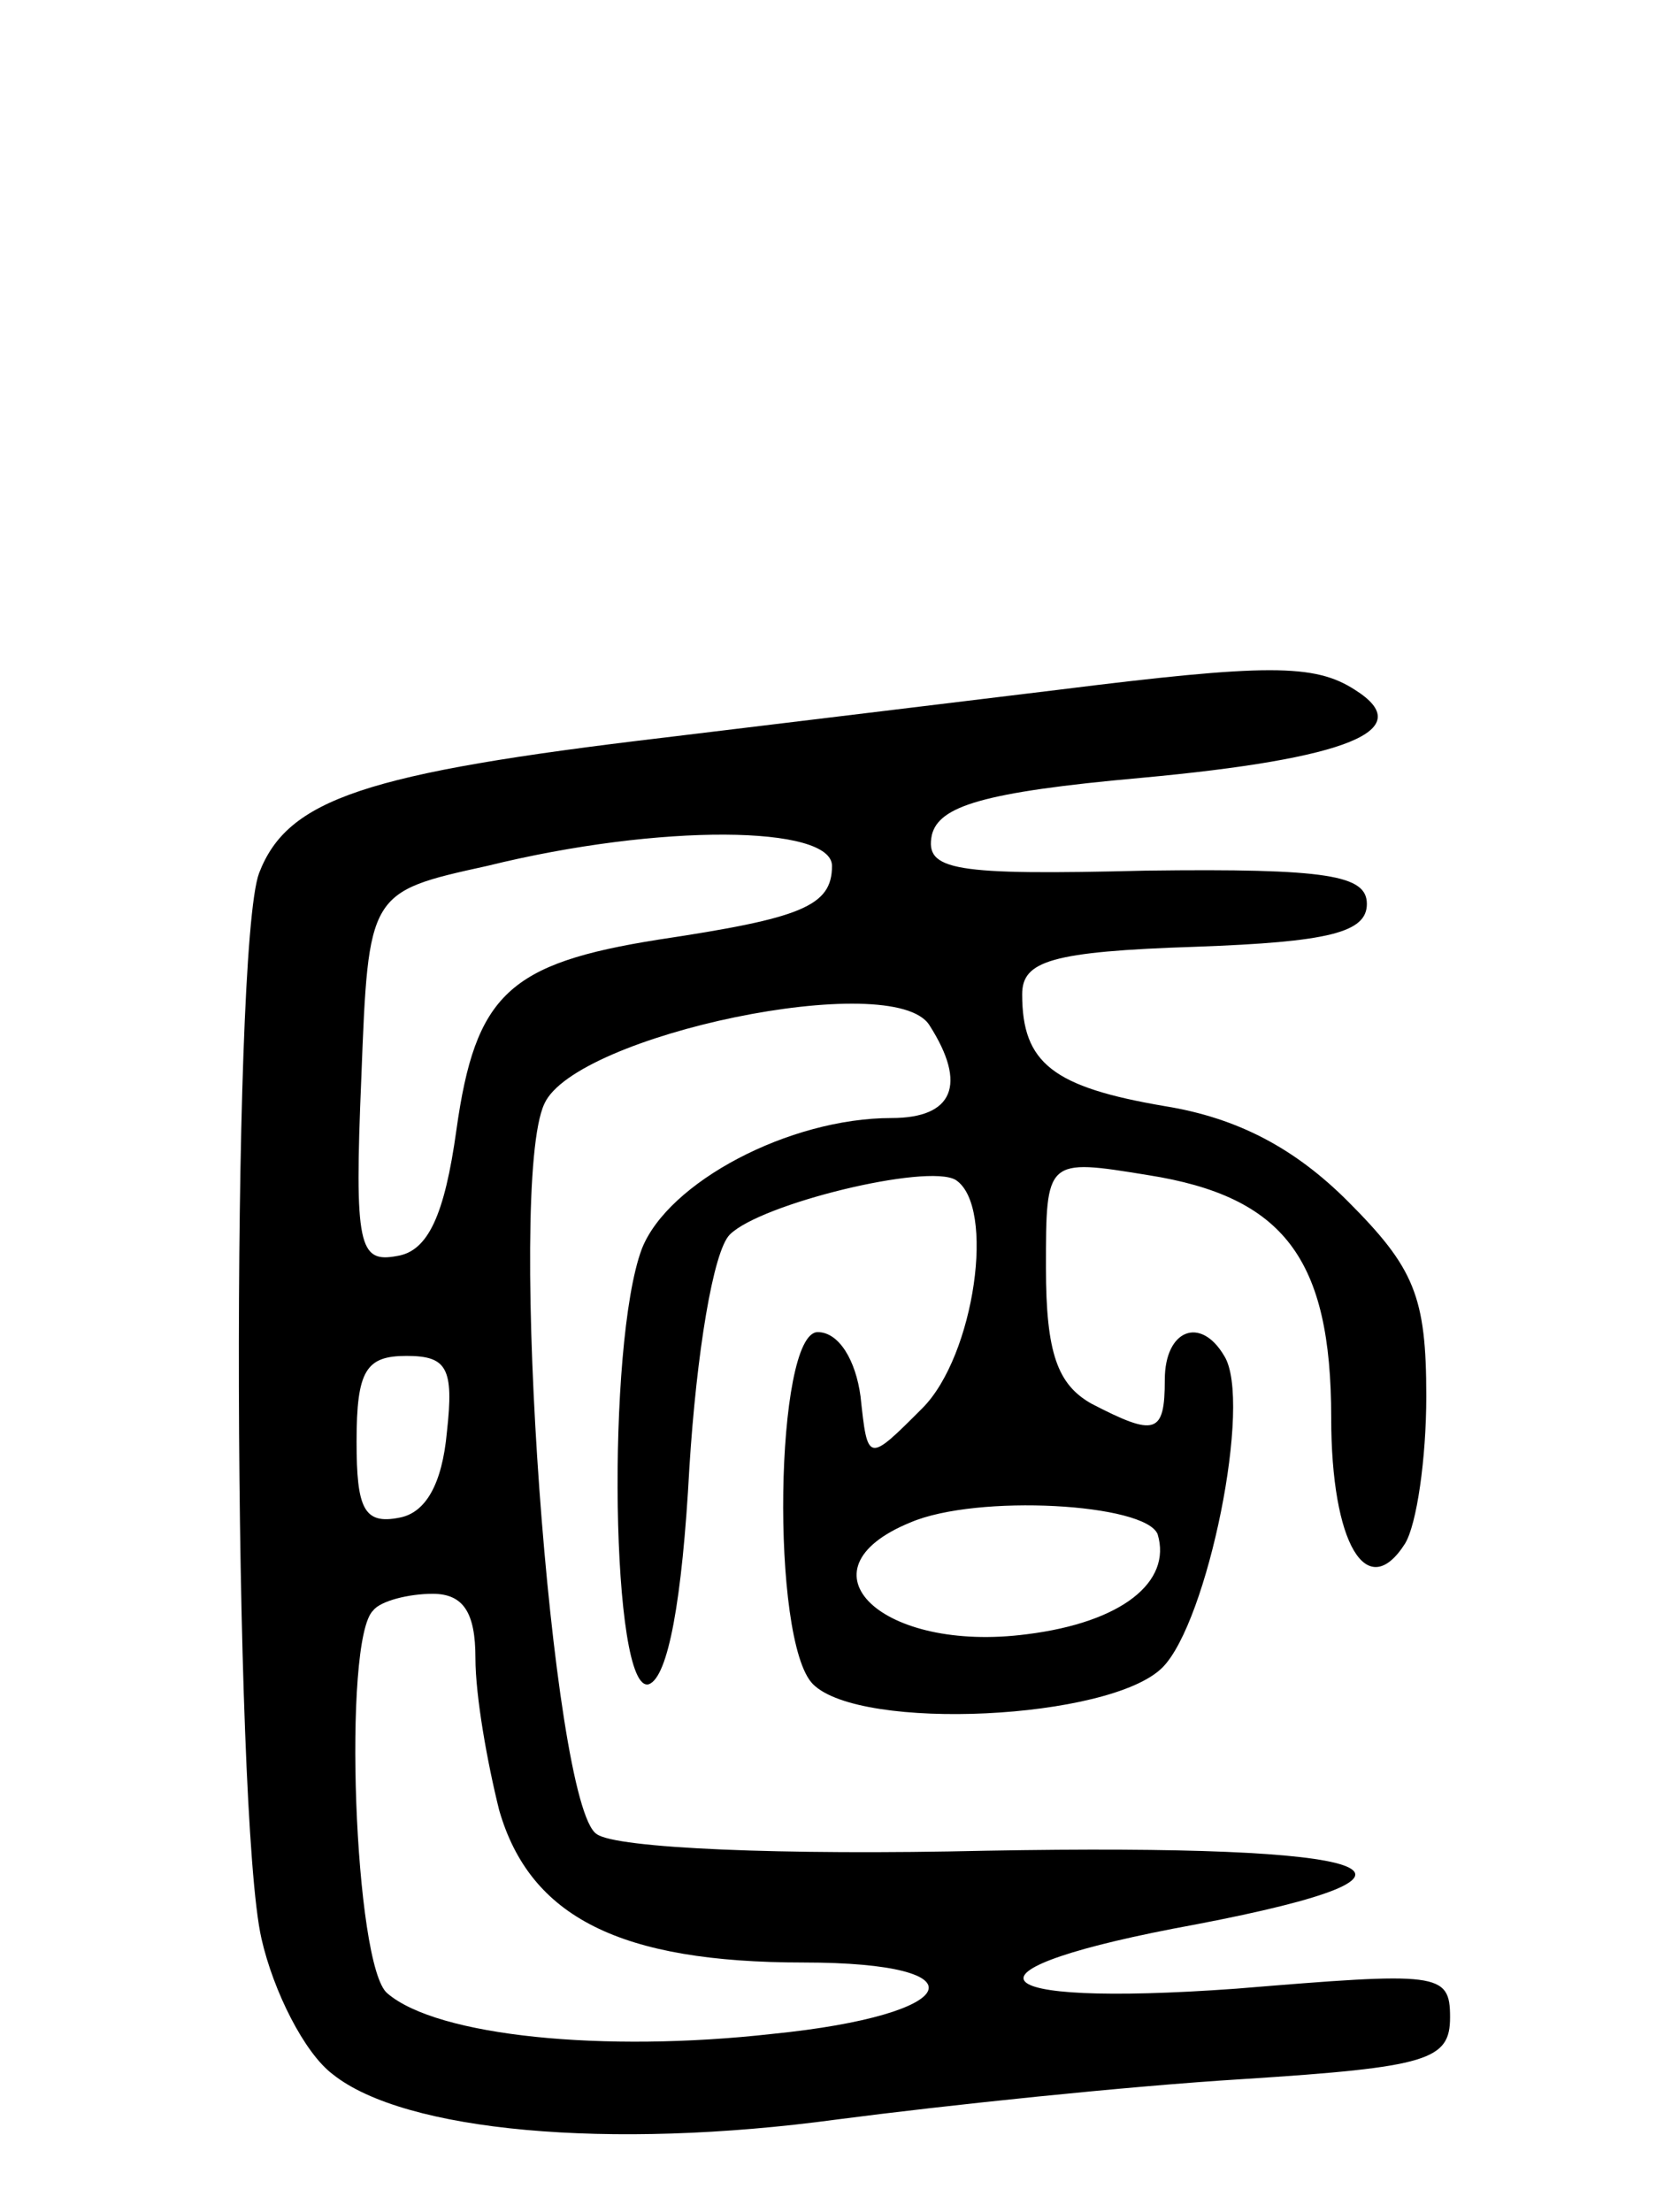 <svg version="1.0" xmlns="http://www.w3.org/2000/svg" width="70" height="93" viewBox="0 0 70 93" ><g transform="translate(0,93) scale(0.1,-0.1)" ><path d="M445 640 c-33 -4 -107 -13 -165 -20 -127 -15 -159 -26 -171 -57 -12 -32 -11 -396 1 -448 5 -22 18 -48 30 -57 30 -24 116 -32 212 -19 46 6 122 14 171 17 78 5 87 8 87 26 0 19 -5 19 -90 12 -111 -8 -121 8 -17 27 115 22 80 34 -88 31 -86 -2 -156 1 -164 7 -19 12 -38 273 -22 307 13 29 147 57 162 33 16 -25 10 -39 -16 -39 -43 0 -94 -27 -105 -55 -15 -40 -13 -188 3 -183 8 3 14 35 17 91 3 48 10 91 17 98 13 13 83 30 95 23 17 -11 8 -74 -14 -96 -23 -23 -23 -23 -26 5 -2 15 -9 27 -18 27 -18 0 -20 -130 -2 -148 20 -20 125 -15 147 7 19 19 38 112 26 131 -10 17 -25 11 -25 -10 0 -23 -4 -24 -31 -10 -14 8 -19 21 -19 57 0 46 0 46 43 39 57 -9 77 -35 77 -102 0 -53 15 -78 31 -53 5 8 9 36 9 62 0 42 -5 54 -33 82 -22 22 -46 35 -77 40 -47 8 -60 18 -60 47 0 14 12 18 73 20 56 2 72 6 72 18 0 12 -16 15 -93 14 -81 -2 -93 0 -90 15 3 12 21 18 88 24 87 8 117 20 90 37 -17 11 -37 11 -125 0z m-95 -74 c0 -17 -13 -22 -73 -31 -63 -10 -77 -23 -85 -80 -5 -36 -12 -51 -25 -53 -16 -3 -18 4 -15 75 3 78 3 78 53 89 73 18 145 17 145 0z m-162 -238 c-2 -22 -9 -34 -20 -36 -15 -3 -18 4 -18 32 0 30 4 36 21 36 17 0 20 -5 17 -32z m299 -43 c6 -20 -15 -37 -55 -42 -61 -8 -98 27 -49 47 28 12 99 8 104 -5z m-287 -52 c0 -16 5 -44 10 -64 13 -45 51 -64 128 -64 77 0 67 -22 -13 -30 -71 -8 -141 -1 -162 17 -14 11 -19 149 -6 161 3 4 15 7 25 7 13 0 18 -8 18 -27z"/></g></svg> 
